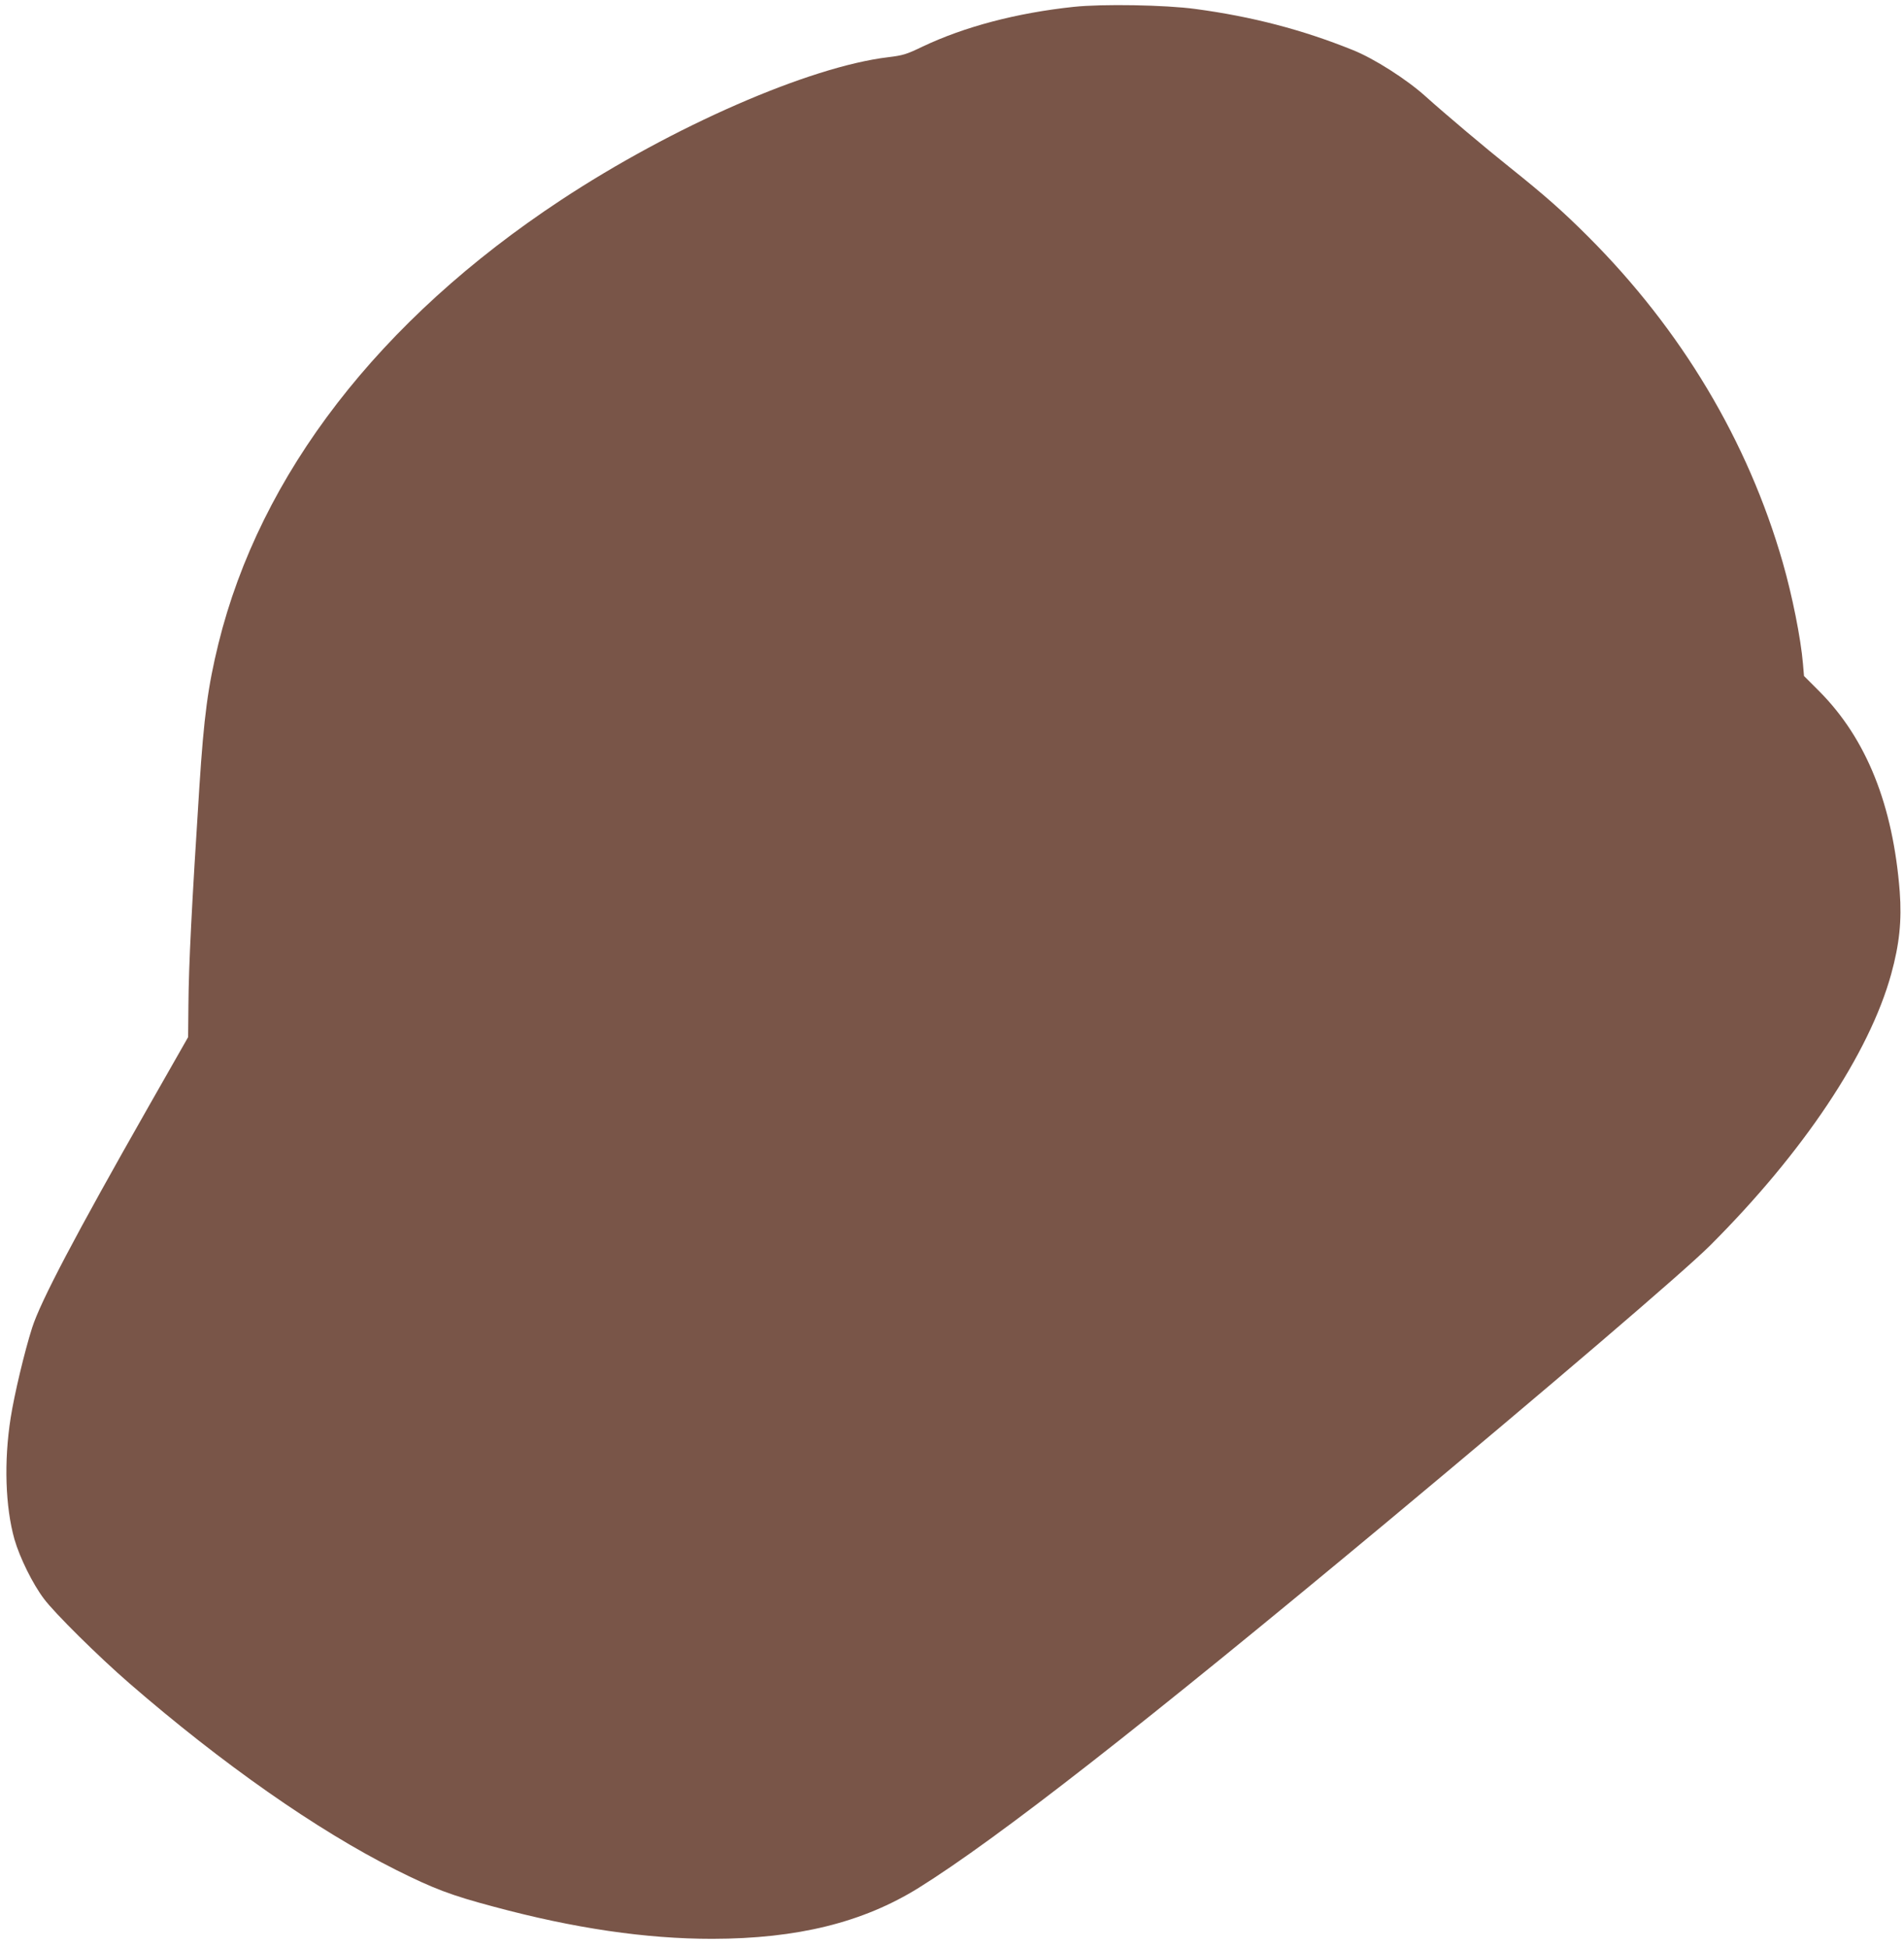 <?xml version="1.0" standalone="no"?>
<!DOCTYPE svg PUBLIC "-//W3C//DTD SVG 20010904//EN"
 "http://www.w3.org/TR/2001/REC-SVG-20010904/DTD/svg10.dtd">
<svg version="1.0" xmlns="http://www.w3.org/2000/svg"
 width="1251pt" height="1280pt" viewBox="0 0 1251 1280"
 preserveAspectRatio="xMidYMid meet">
<g transform="translate(0,1280) scale(0.1,-0.1)"
fill="#795548" stroke="none">
<path d="M7055 12755 c-376 -40 -720 -131 -995 -262 -104 -50 -126 -57 -225
-69 -517 -62 -1415 -454 -2150 -939 -1193 -787 -1976 -1802 -2250 -2915 -69
-282 -95 -476 -125 -940 -50 -780 -70 -1165 -72 -1435 l-2 -210 -262 -460
c-479 -842 -708 -1277 -763 -1450 -49 -153 -117 -438 -141 -592 -45 -286 -35
-585 25 -798 35 -121 121 -295 194 -391 70 -94 358 -379 561 -555 610 -529
1232 -965 1750 -1225 250 -125 363 -168 645 -243 527 -142 998 -211 1435 -211
559 1 989 107 1356 335 518 323 1478 1073 3084 2410 1062 885 1946 1641 2115
1810 614 613 1047 1262 1191 1785 54 196 70 351 56 540 -44 569 -218 1005
-528 1317 l-101 101 -7 82 c-14 165 -70 446 -133 665 -229 797 -665 1527
-1278 2140 -167 167 -285 271 -515 455 -157 125 -426 352 -555 468 -122 110
-336 247 -476 303 -332 134 -662 220 -1034 270 -198 27 -614 34 -800 14z"/>
</g>
</svg>
